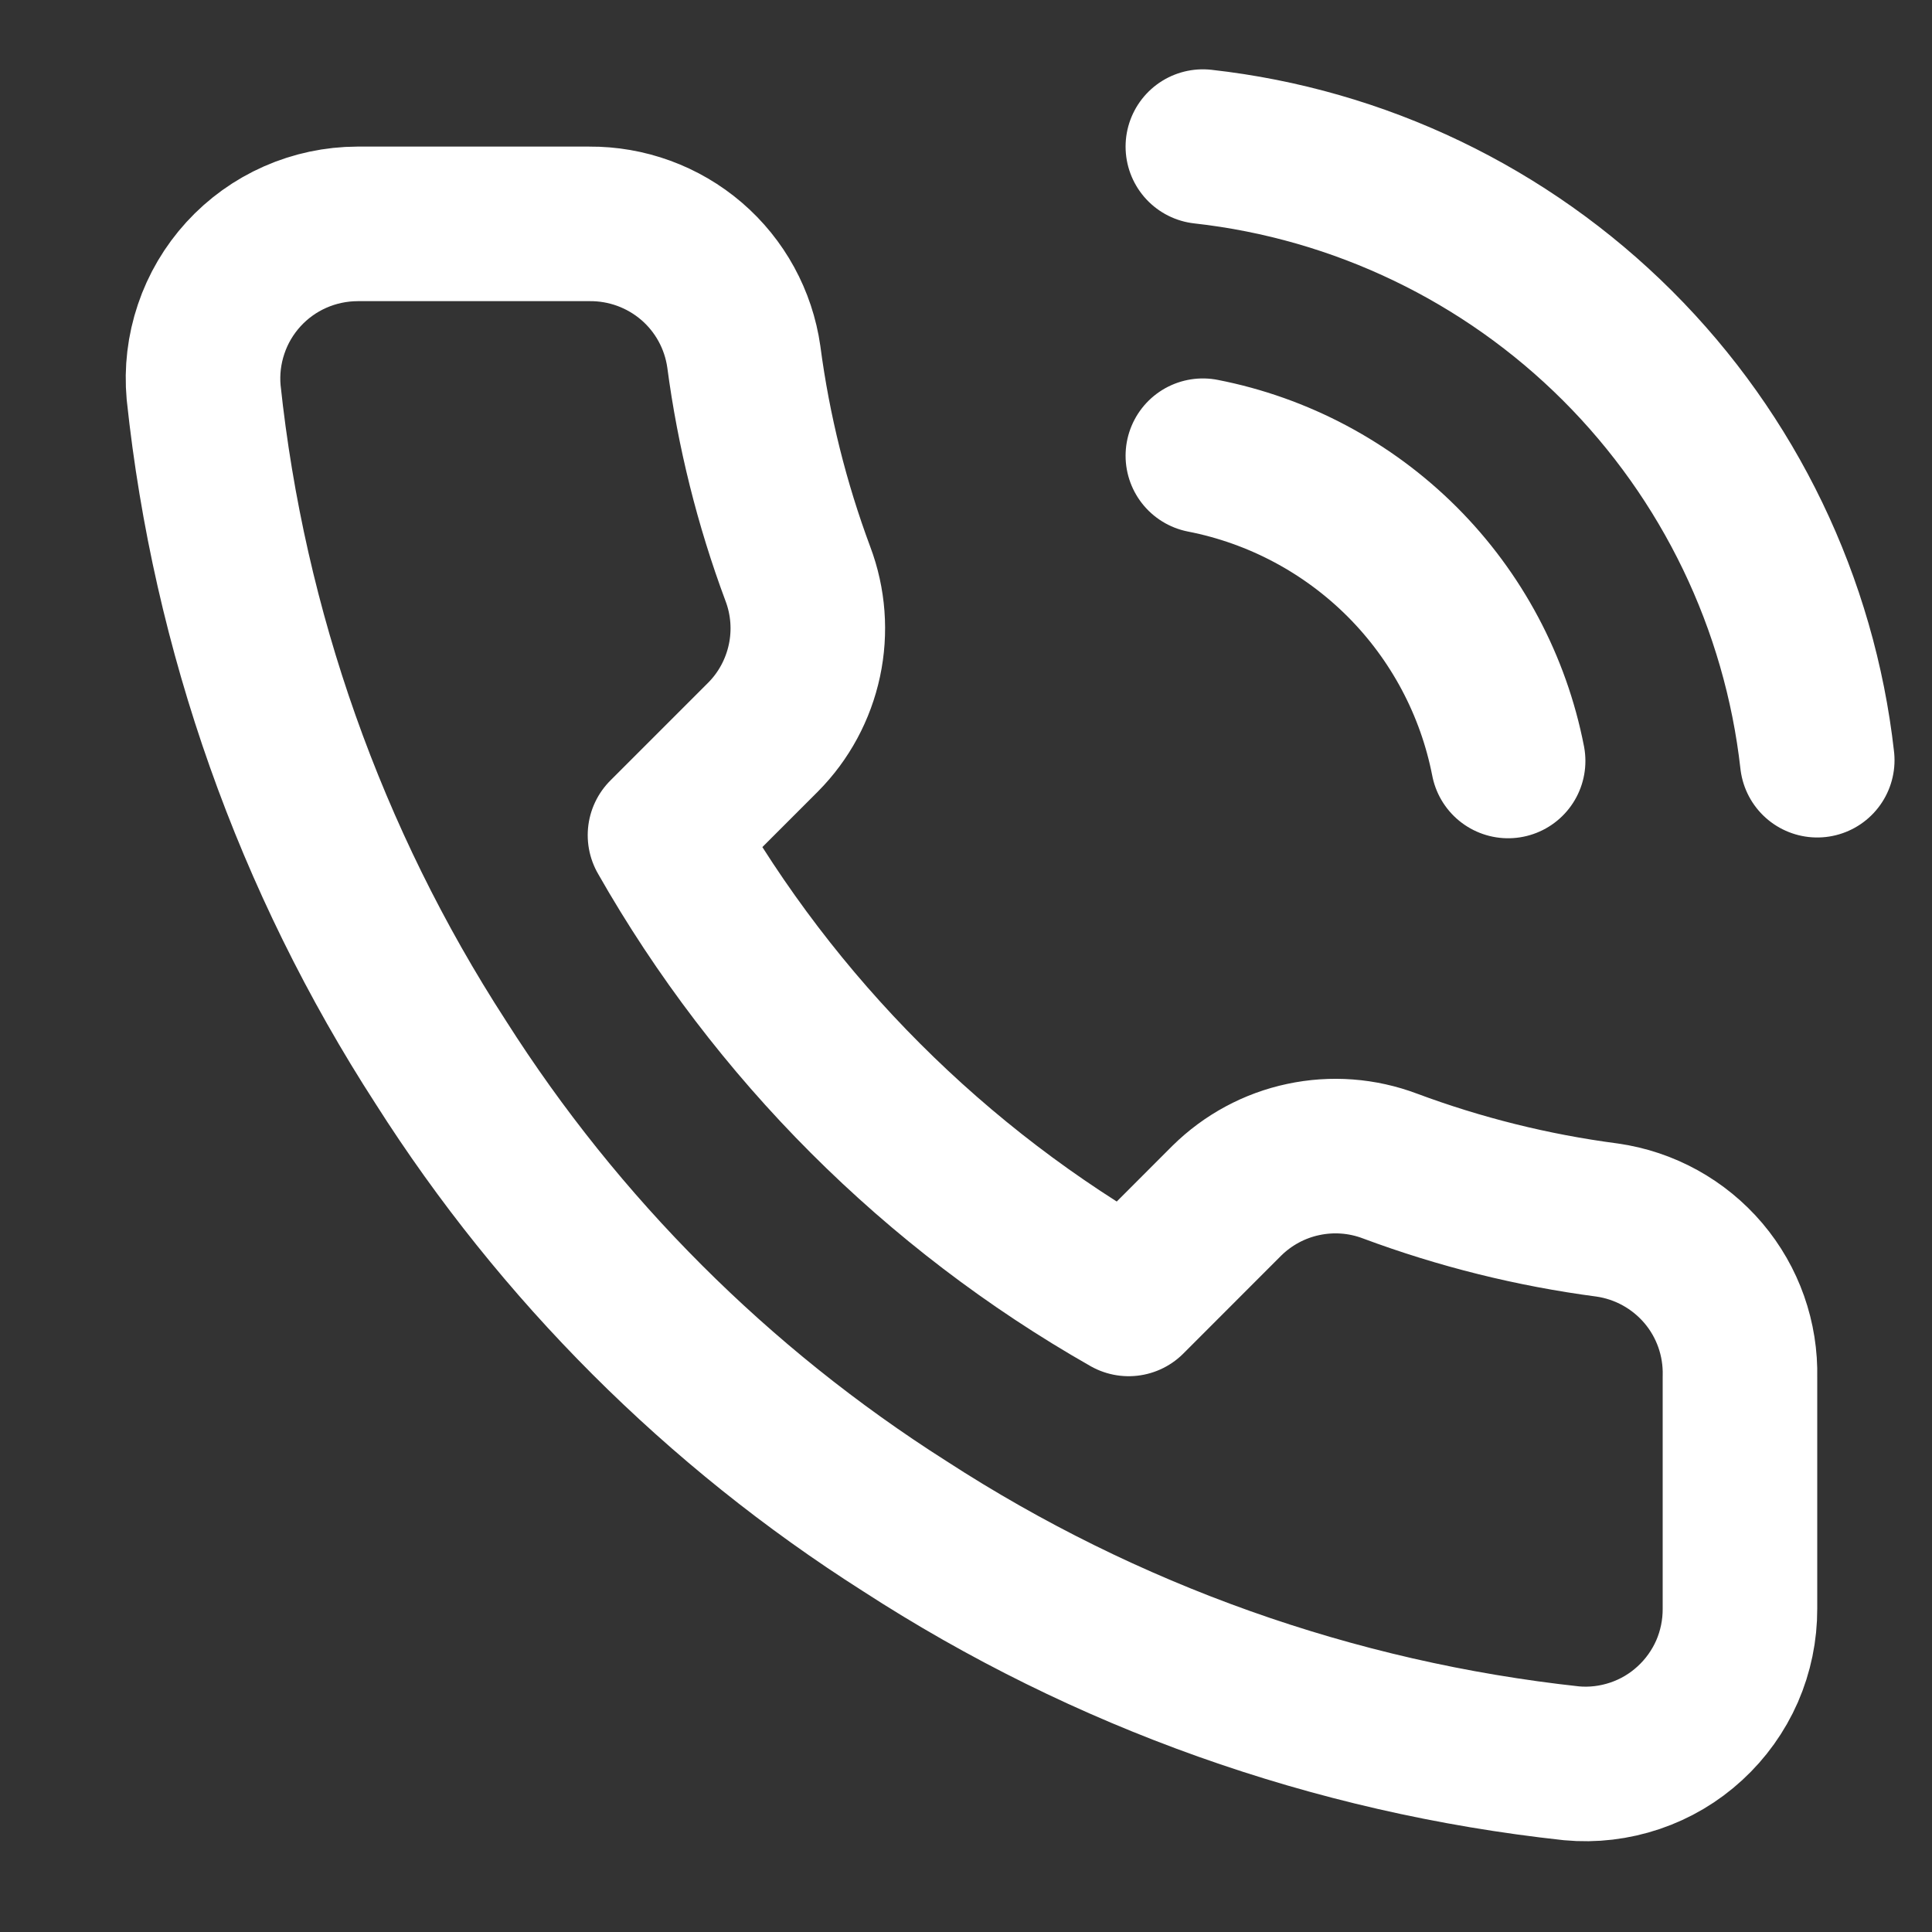 <?xml version="1.0" encoding="UTF-8"?> <svg xmlns="http://www.w3.org/2000/svg" width="25" height="25" viewBox="0 0 25 25" fill="none"><rect x="0" y="0" width="25" height="25" fill="#333333" stroke="none"/> <g clip-path="url(#clip0_164_201)"> <path d="M15.565 5.897C16.542 6.088 17.439 6.566 18.143 7.269C18.847 7.973 19.325 8.871 19.515 9.847M15.565 1.897C17.594 2.123 19.487 3.032 20.931 4.474C22.376 5.917 23.287 7.808 23.515 9.837M22.515 17.817V20.817C22.516 21.096 22.459 21.372 22.348 21.627C22.236 21.882 22.072 22.111 21.867 22.299C21.662 22.488 21.42 22.631 21.156 22.72C20.892 22.809 20.612 22.843 20.335 22.817C17.258 22.483 14.302 21.432 11.705 19.747C9.289 18.212 7.24 16.164 5.705 13.748C4.015 11.139 2.963 8.168 2.635 5.077C2.61 4.801 2.643 4.522 2.732 4.259C2.82 3.996 2.963 3.754 3.15 3.549C3.337 3.344 3.565 3.18 3.819 3.068C4.073 2.956 4.347 2.898 4.625 2.897H7.625C8.11 2.893 8.581 3.065 8.949 3.381C9.317 3.697 9.557 4.137 9.625 4.617C9.752 5.578 9.987 6.52 10.325 7.427C10.46 7.785 10.489 8.174 10.409 8.548C10.329 8.922 10.144 9.266 9.875 9.537L8.605 10.807C10.029 13.311 12.101 15.384 14.605 16.808L15.875 15.537C16.147 15.269 16.49 15.083 16.864 15.004C17.238 14.924 17.627 14.953 17.985 15.088C18.892 15.426 19.835 15.661 20.795 15.787C21.281 15.856 21.724 16.101 22.042 16.475C22.359 16.849 22.527 17.327 22.515 17.817Z" stroke="white" stroke-width="2" stroke-linecap="round" stroke-linejoin="round"></path> </g> <defs> <clipPath id="clip0_164_201"> <rect width="24" height="24" fill="white" transform="translate(0.515 0.897)"></rect> </clipPath> </defs> </svg> 